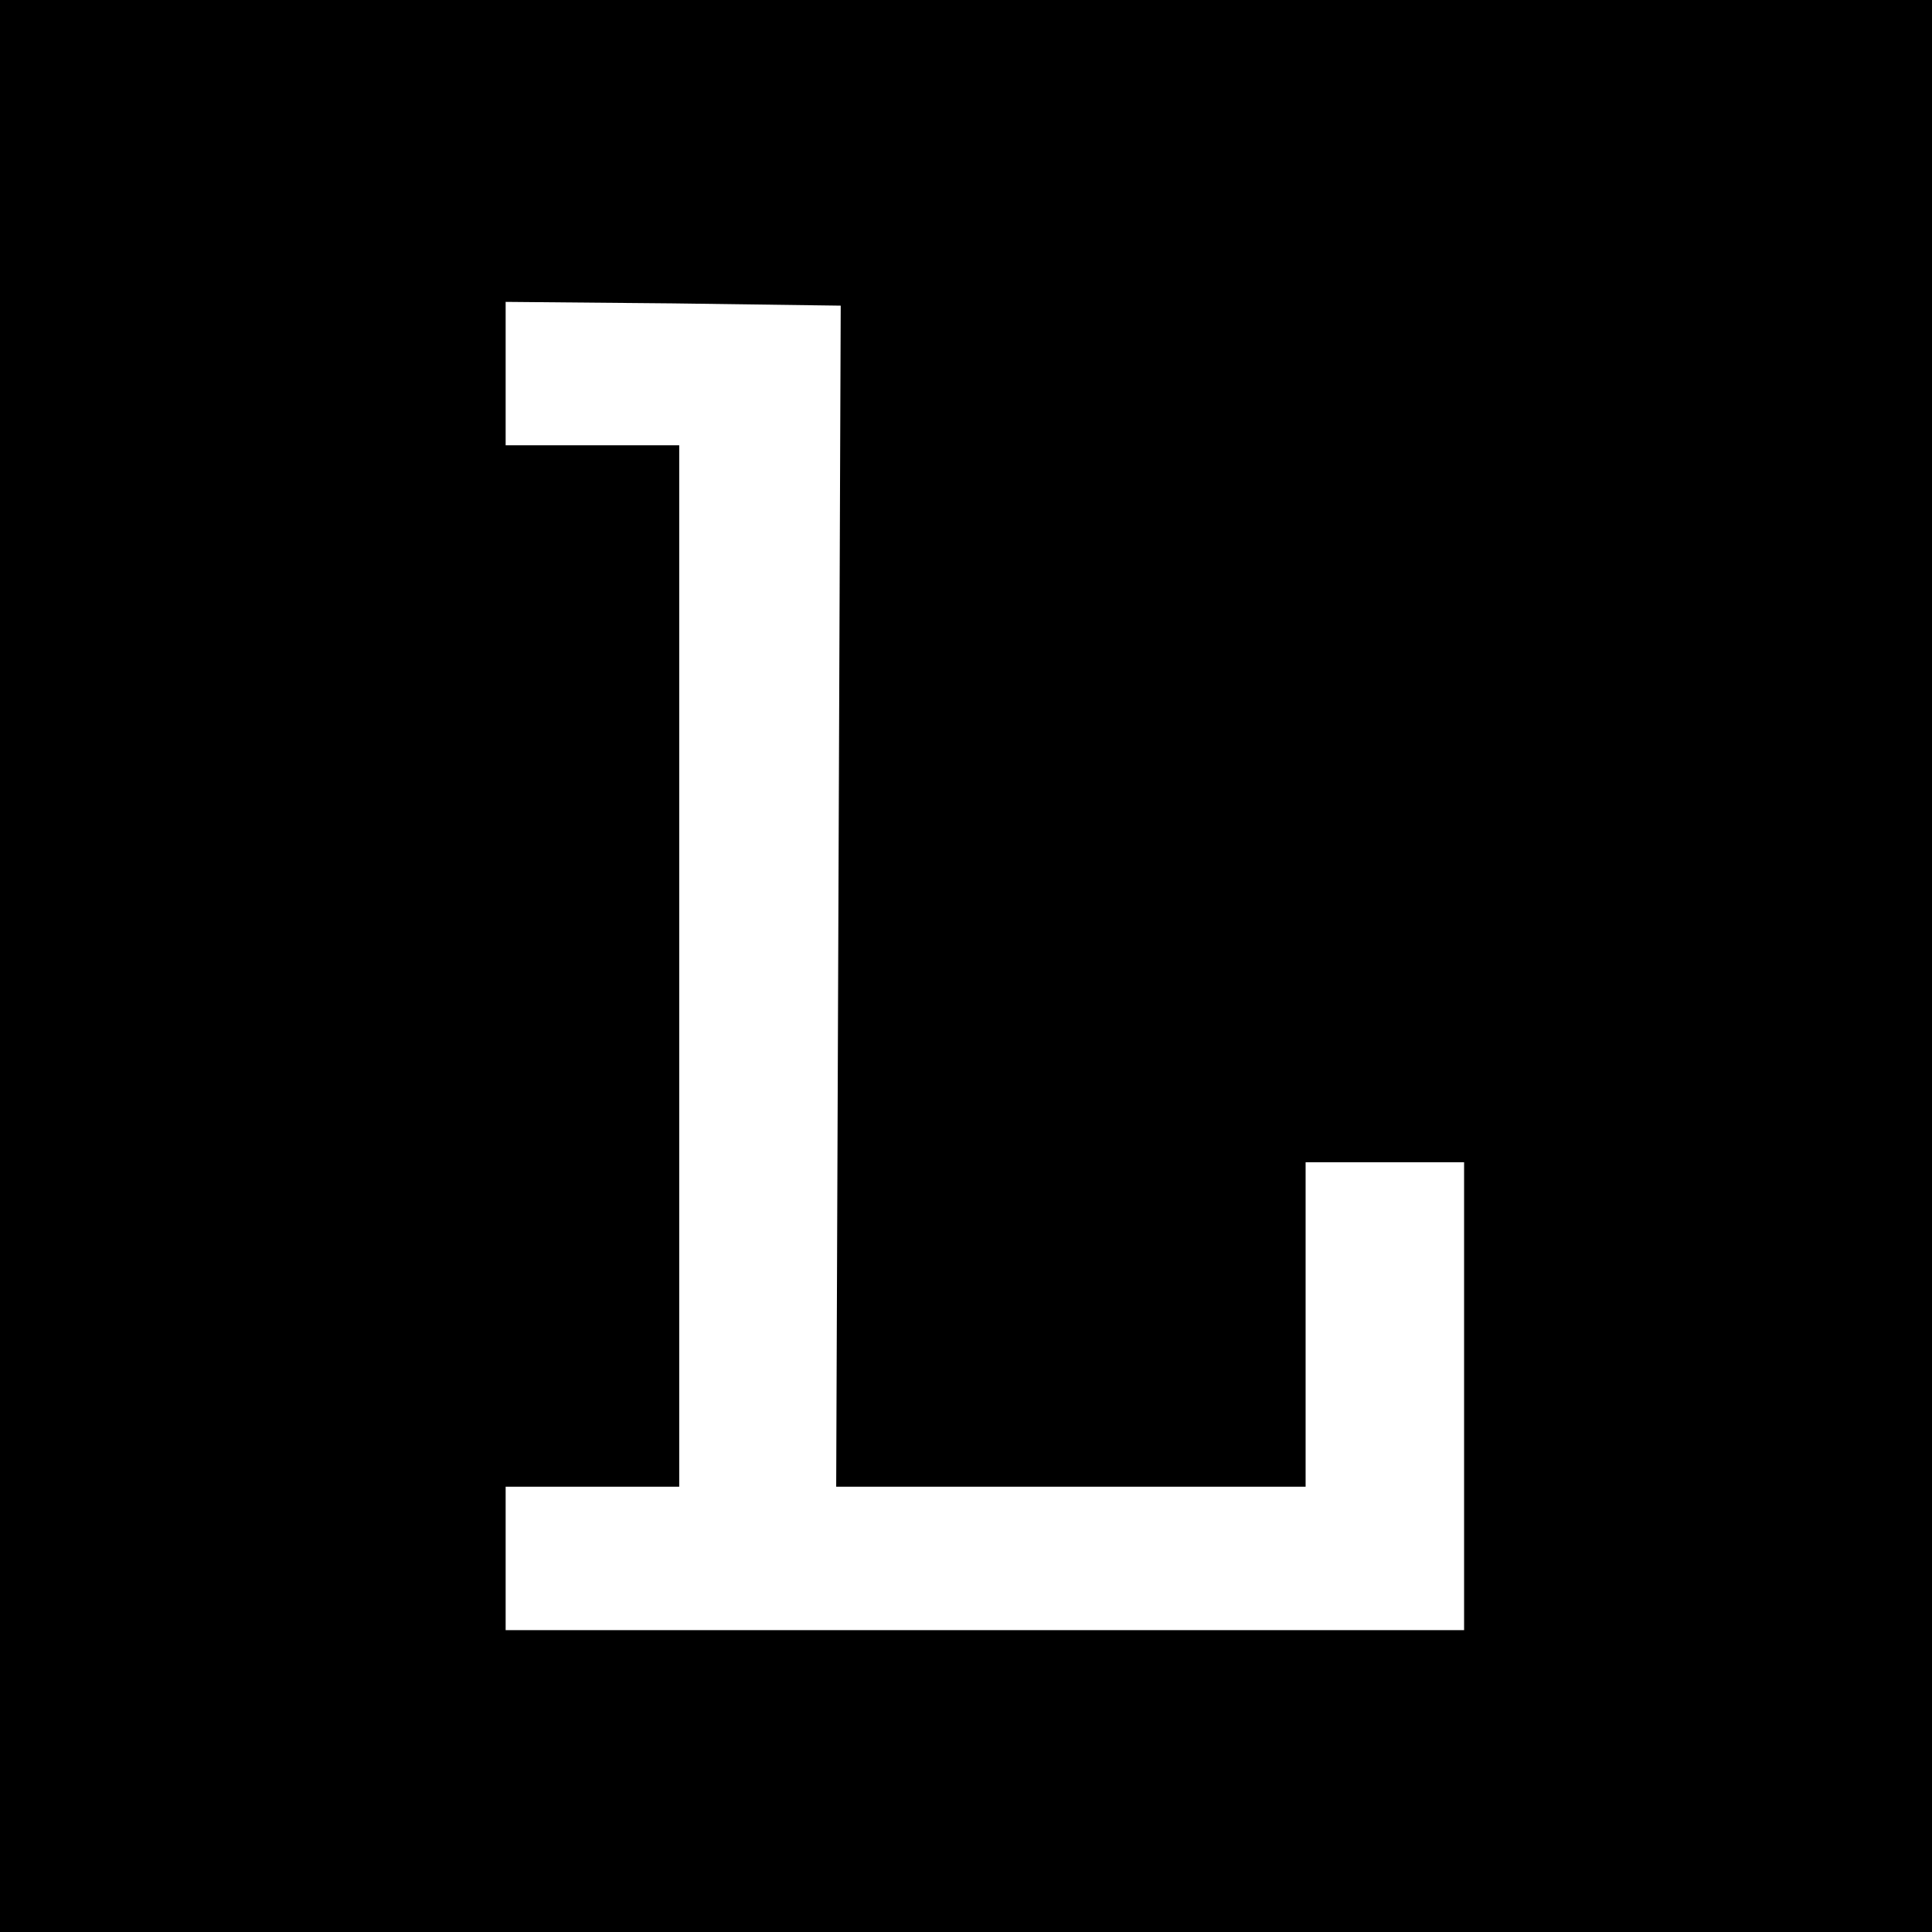 <svg version="1" xmlns="http://www.w3.org/2000/svg" width="341.333" height="341.333" viewBox="0 0 256 256"><path d="M0 128v128h256V0H0v128zm111.1-9.3l-.3 78.3H173v-43h21v62H67v-19h23V59H67V40l22.2.2 22.2.3-.3 78.2z"/></svg>